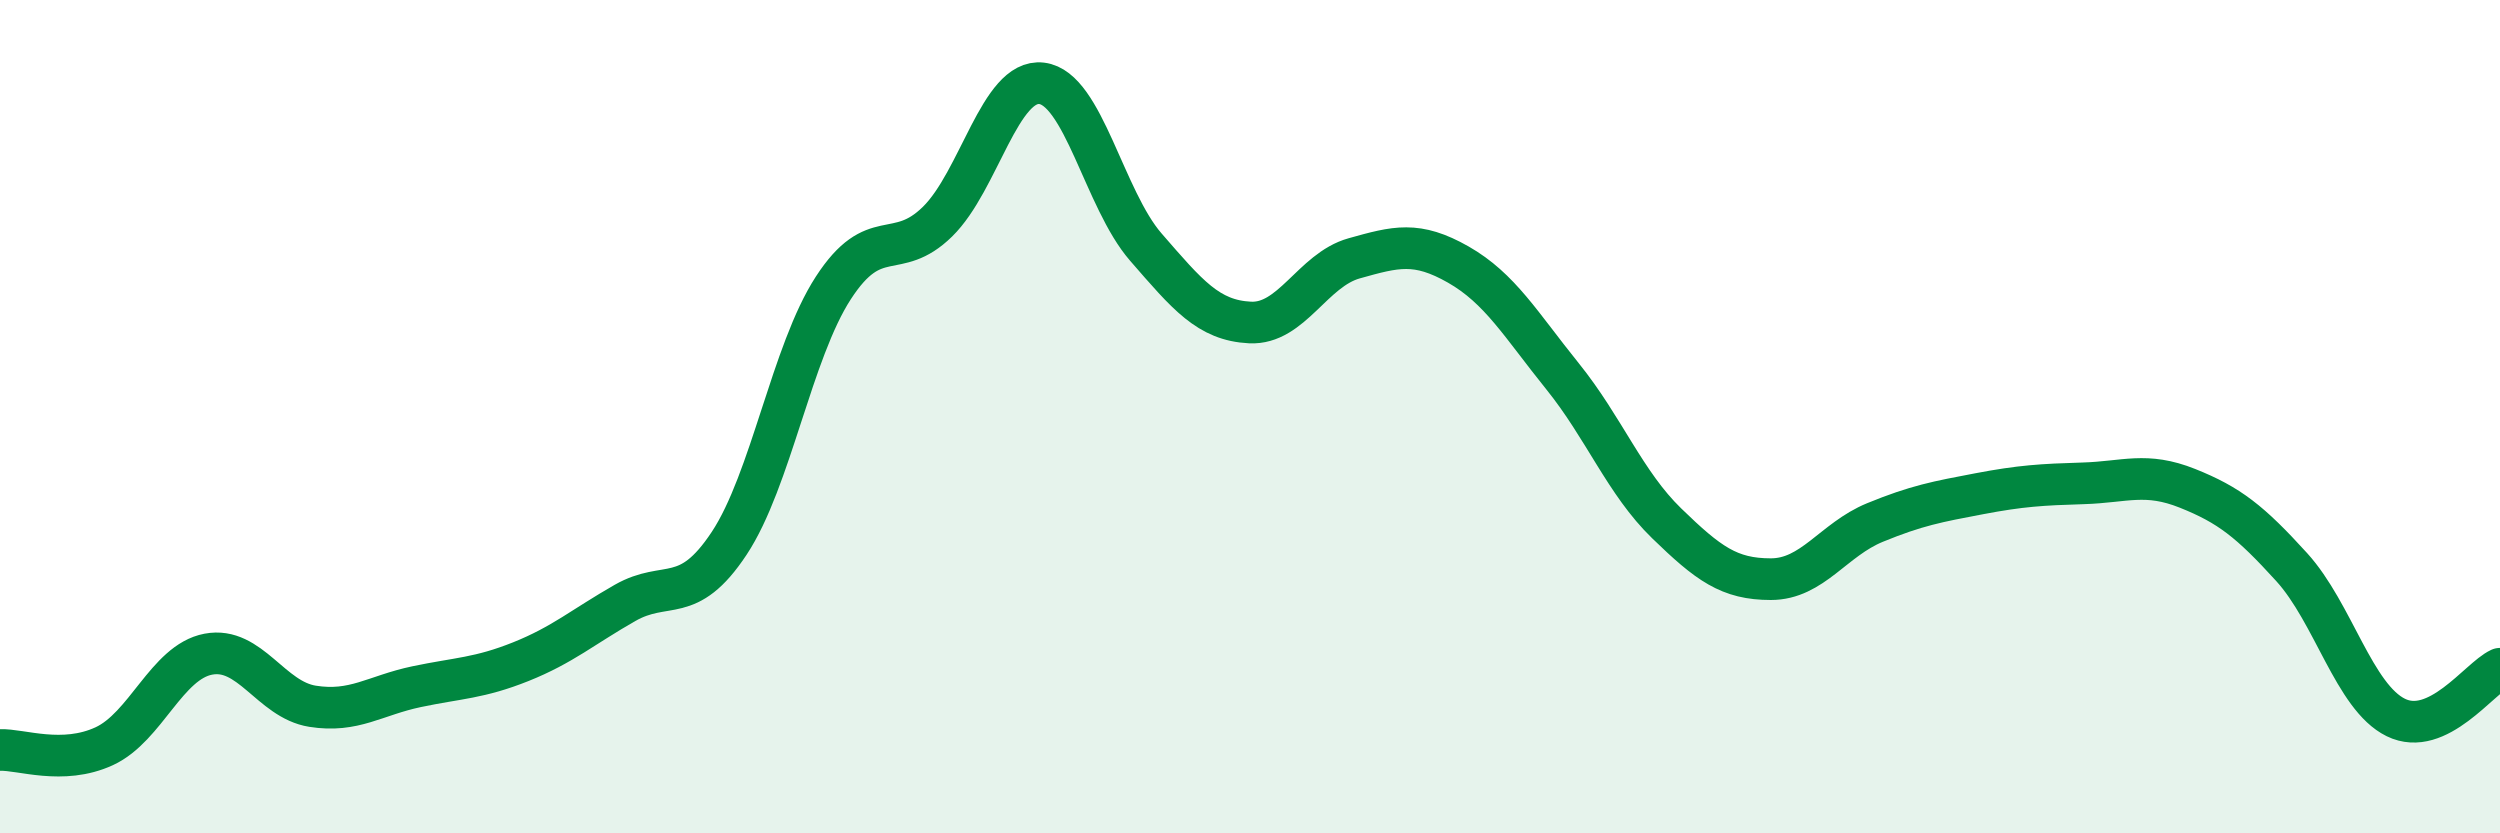
    <svg width="60" height="20" viewBox="0 0 60 20" xmlns="http://www.w3.org/2000/svg">
      <path
        d="M 0,18 C 0.5,17.98 1.5,18.37 2.5,17.91 C 3.5,17.45 4,15.89 5,15.7 C 6,15.51 6.5,16.79 7.5,16.95 C 8.5,17.11 9,16.69 10,16.48 C 11,16.27 11.5,16.28 12.5,15.88 C 13.5,15.48 14,15.04 15,14.47 C 16,13.9 16.5,14.55 17.5,13.04 C 18.5,11.53 19,8.45 20,6.91 C 21,5.37 21.5,6.3 22.5,5.32 C 23.5,4.34 24,1.88 25,2 C 26,2.12 26.5,4.78 27.5,5.93 C 28.5,7.08 29,7.69 30,7.74 C 31,7.79 31.5,6.48 32.5,6.2 C 33.5,5.92 34,5.78 35,6.35 C 36,6.92 36.5,7.79 37.5,9.03 C 38.5,10.27 39,11.59 40,12.56 C 41,13.53 41.5,13.9 42.5,13.9 C 43.5,13.9 44,12.95 45,12.54 C 46,12.13 46.5,12.04 47.5,11.85 C 48.5,11.66 49,11.63 50,11.6 C 51,11.57 51.5,11.32 52.5,11.72 C 53.5,12.12 54,12.51 55,13.61 C 56,14.71 56.5,16.73 57.5,17.22 C 58.5,17.71 59.5,16.28 60,16.05L60 20L0 20Z"
        fill="#008740"
        opacity="0.1"
        stroke-linecap="round"
        stroke-linejoin="round"
      />
      <path
        d="M 0,18 C 0.5,17.98 1.5,18.37 2.5,17.91 C 3.5,17.45 4,15.89 5,15.7 C 6,15.51 6.5,16.79 7.5,16.95 C 8.5,17.11 9,16.69 10,16.48 C 11,16.27 11.5,16.28 12.5,15.88 C 13.5,15.48 14,15.04 15,14.47 C 16,13.9 16.5,14.55 17.5,13.04 C 18.5,11.53 19,8.45 20,6.91 C 21,5.37 21.5,6.3 22.5,5.32 C 23.5,4.34 24,1.88 25,2 C 26,2.12 26.5,4.78 27.5,5.93 C 28.5,7.08 29,7.69 30,7.74 C 31,7.79 31.5,6.48 32.5,6.2 C 33.5,5.92 34,5.78 35,6.35 C 36,6.92 36.5,7.79 37.5,9.03 C 38.5,10.27 39,11.59 40,12.56 C 41,13.53 41.5,13.9 42.5,13.9 C 43.5,13.9 44,12.95 45,12.54 C 46,12.13 46.5,12.04 47.5,11.85 C 48.5,11.66 49,11.63 50,11.6 C 51,11.57 51.5,11.32 52.5,11.72 C 53.5,12.12 54,12.51 55,13.61 C 56,14.71 56.5,16.73 57.5,17.22 C 58.5,17.71 59.5,16.28 60,16.05"
        stroke="#008740"
        stroke-width="1"
        fill="none"
        stroke-linecap="round"
        stroke-linejoin="round"
      />
    </svg>
  